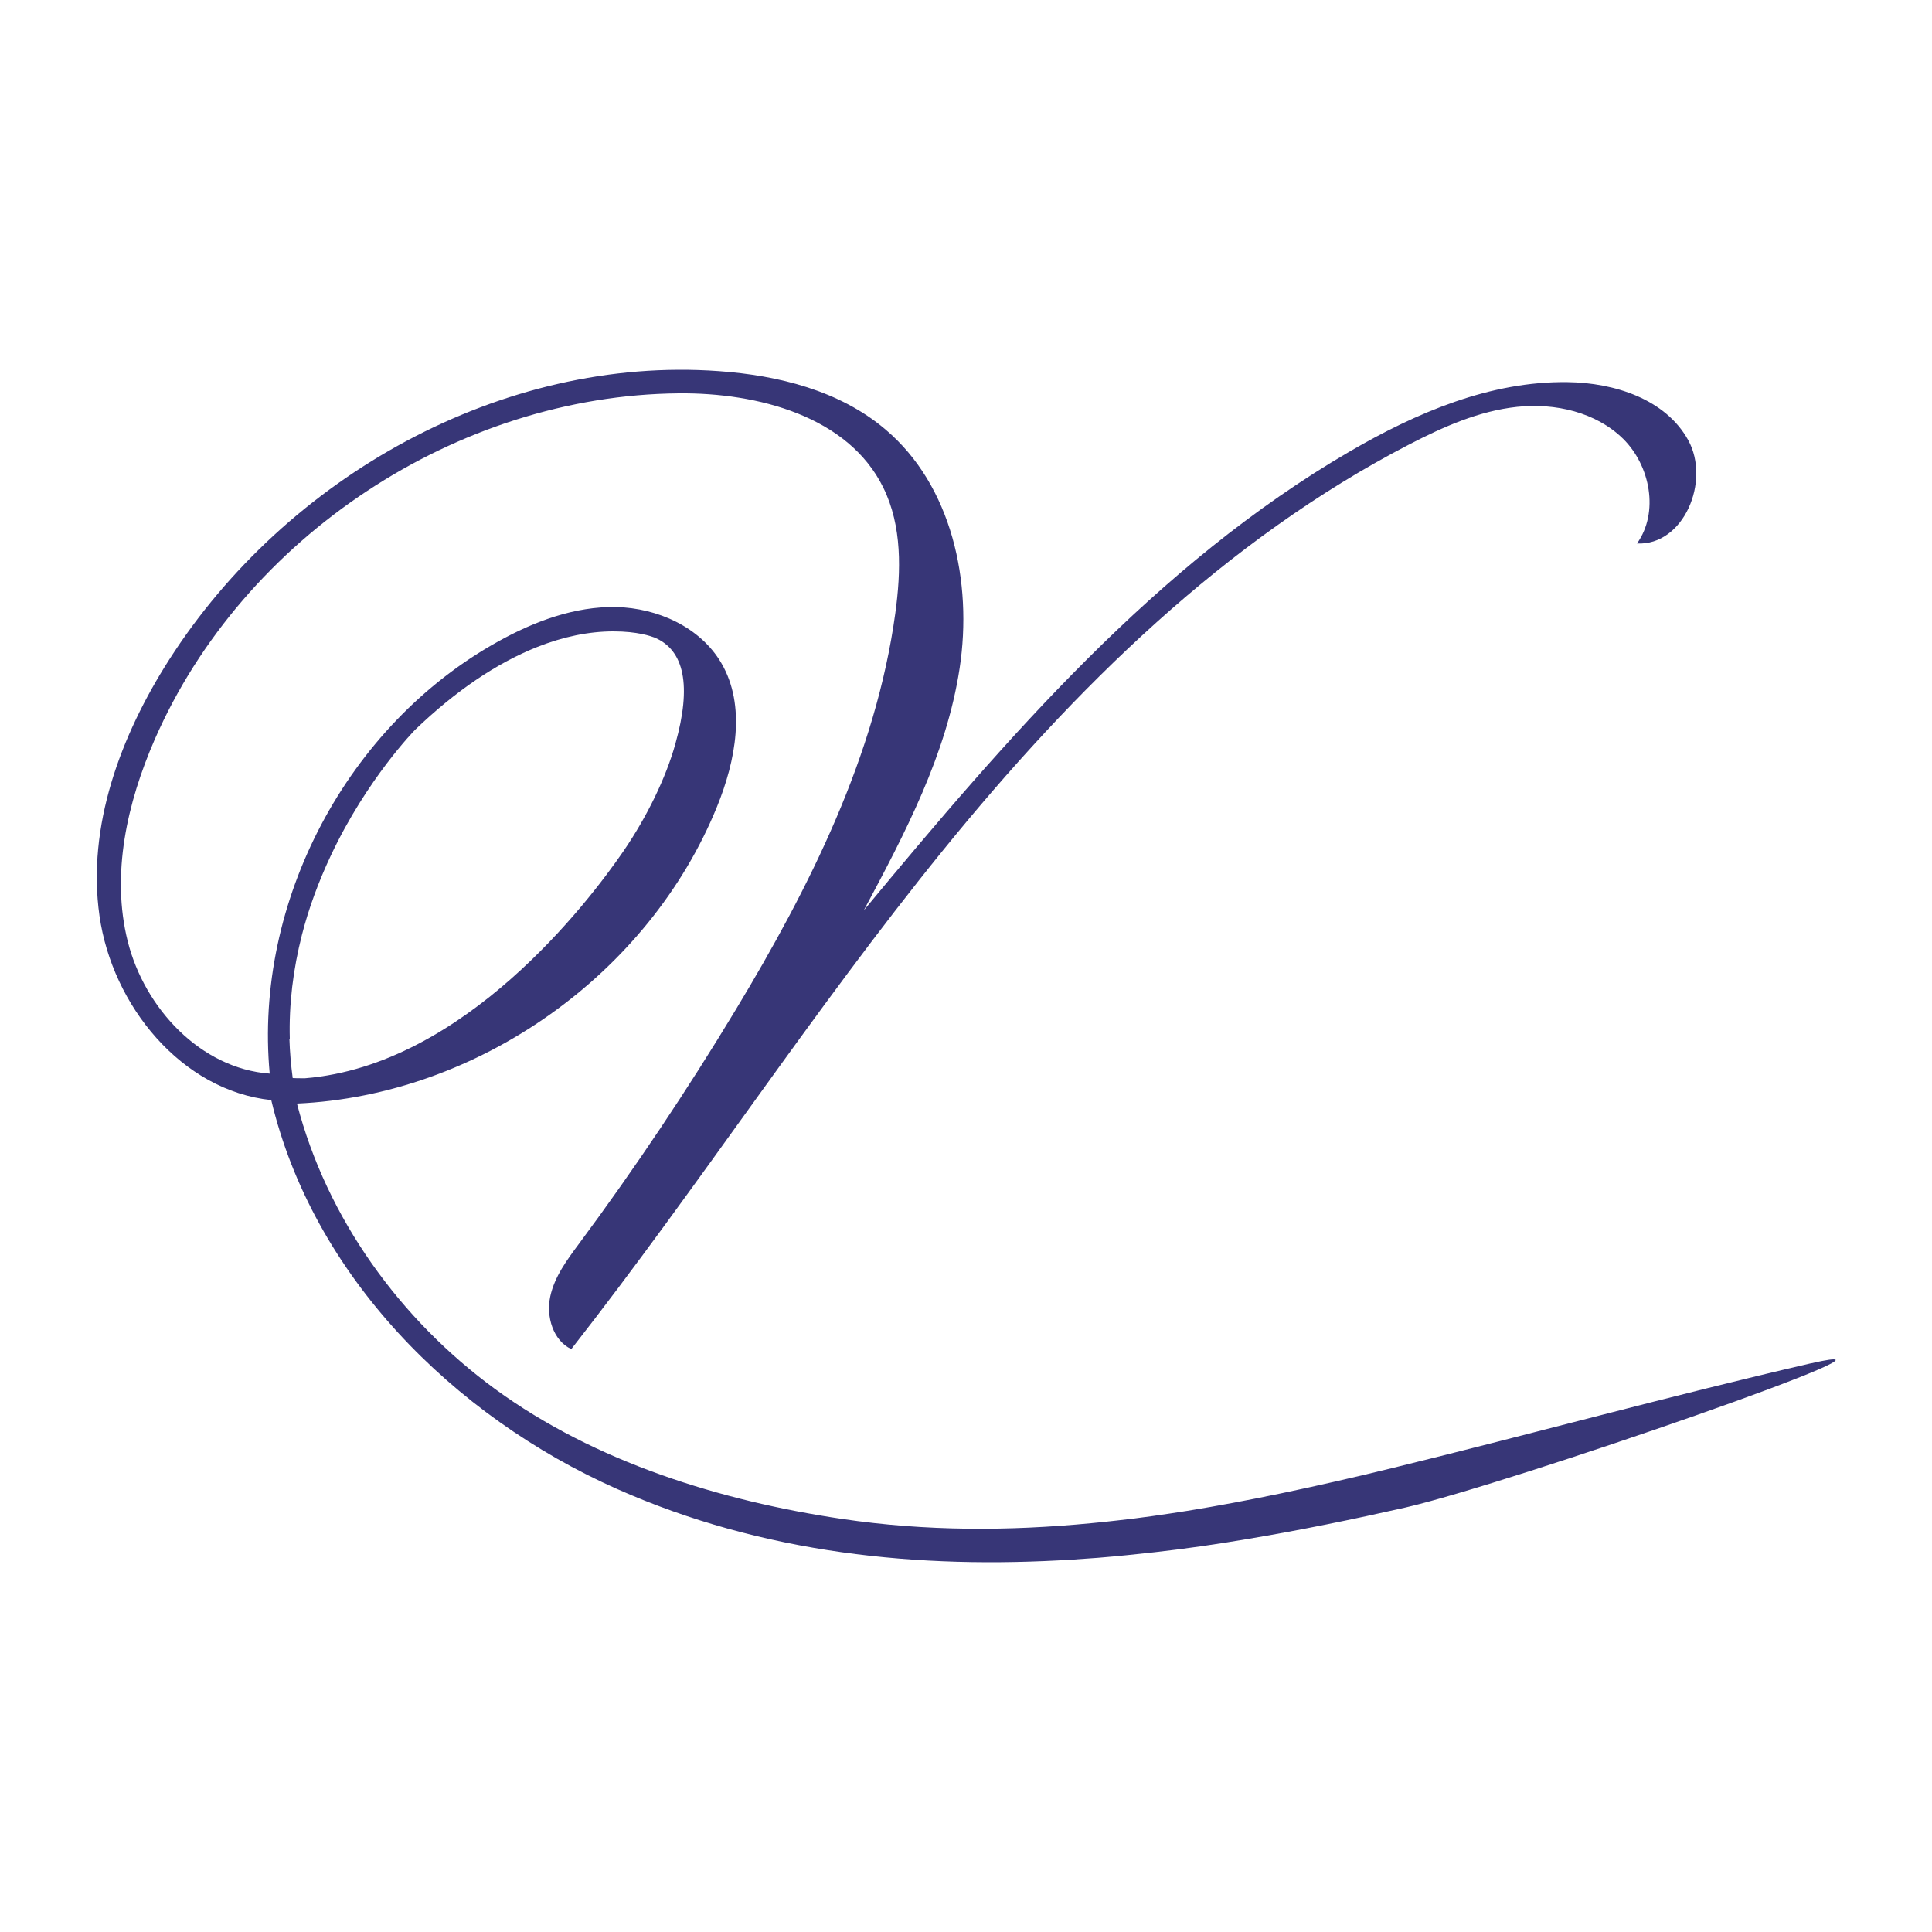 <?xml version="1.0" encoding="UTF-8"?>
<svg id="Layer_1" data-name="Layer 1" xmlns="http://www.w3.org/2000/svg" viewBox="0 0 100 100">
  <defs>
    <style>
      .cls-1 {
        fill: #373677;
      }
    </style>
  </defs>
  <path class="cls-1" d="m93.71,70.57c-7.23,1.67-14.38,3.64-21.58,5.4-1.96.48-3.92.93-5.89,1.34-1.59.33-3.18.63-4.78.89-1.21.19-2.43.37-3.64.5-.45.05-.89.1-1.34.14-4.27.41-8.57.42-12.89-.22-6.28-.93-12.78-2.94-17.96-6.72-4.91-3.59-8.72-8.84-10.26-14.78,9.36-.42,18.21-6.68,21.74-15.36.97-2.39,1.52-5.23.22-7.45-1.09-1.85-3.29-2.84-5.44-2.89-2.14-.04-4.23.74-6.1,1.78-7.81,4.32-12.66,13.48-11.83,22.37-3.57-.26-6.48-3.38-7.35-6.85-.87-3.47-.03-7.17,1.4-10.45,4.59-10.5,15.67-17.81,27.12-17.91,4.1-.04,8.78,1.19,10.59,4.88.98,1.99.92,4.32.62,6.51-1.01,7.35-4.42,14.15-8.25,20.5-2.51,4.16-5.21,8.2-8.11,12.11-.63.85-1.28,1.72-1.5,2.75-.22,1.03.14,2.27,1.09,2.72,6.62-8.46,12.48-17.49,19.25-25.83,6.77-8.34,14.59-16.06,24.13-21,1.76-.91,3.6-1.73,5.57-1.94,1.97-.21,4.09.27,5.5,1.66,1.4,1.39,1.86,3.8.71,5.41,2.42.12,3.82-3.23,2.65-5.35-1.17-2.12-3.82-2.97-6.24-3-3.99-.06-7.83,1.58-11.28,3.59-10.02,5.83-17.75,14.83-25.15,23.75,2.13-3.98,4.28-8.06,4.96-12.53.68-4.46-.4-9.46-3.85-12.37-2.36-2-5.53-2.79-8.62-3.01-11.21-.81-22.38,5.46-28.44,14.93-2.52,3.94-4.27,8.63-3.61,13.27.66,4.63,4.24,9.04,8.89,9.53,2.15,9.05,9.39,16.35,17.9,20.13,7.55,3.35,15.59,4.16,23.63,3.65.43-.03.85-.06,1.28-.09.98-.08,1.95-.18,2.93-.29,1.6-.18,3.19-.41,4.78-.68,2.75-.46,5.48-1.02,8.18-1.63,5.33-1.22,27.86-9.04,20.98-7.46ZM15,53.77c-.05-1.78.17-3.59.63-5.39.35-1.37.86-2.75,1.5-4.11,1.87-3.97,4.34-6.48,4.36-6.5,2.09-2.01,4.22-3.45,6.31-4.28,1.36-.54,2.69-.81,3.95-.81s1.94.25,2.13.32c1.55.65,1.92,2.5,1.08,5.49-.49,1.77-1.48,3.8-2.7,5.58-1.78,2.59-8.21,11.07-16.47,11.74h-.09c-.23,0-.42,0-.55-.01-.09-.68-.15-1.36-.17-2.04Z"/>
</svg>